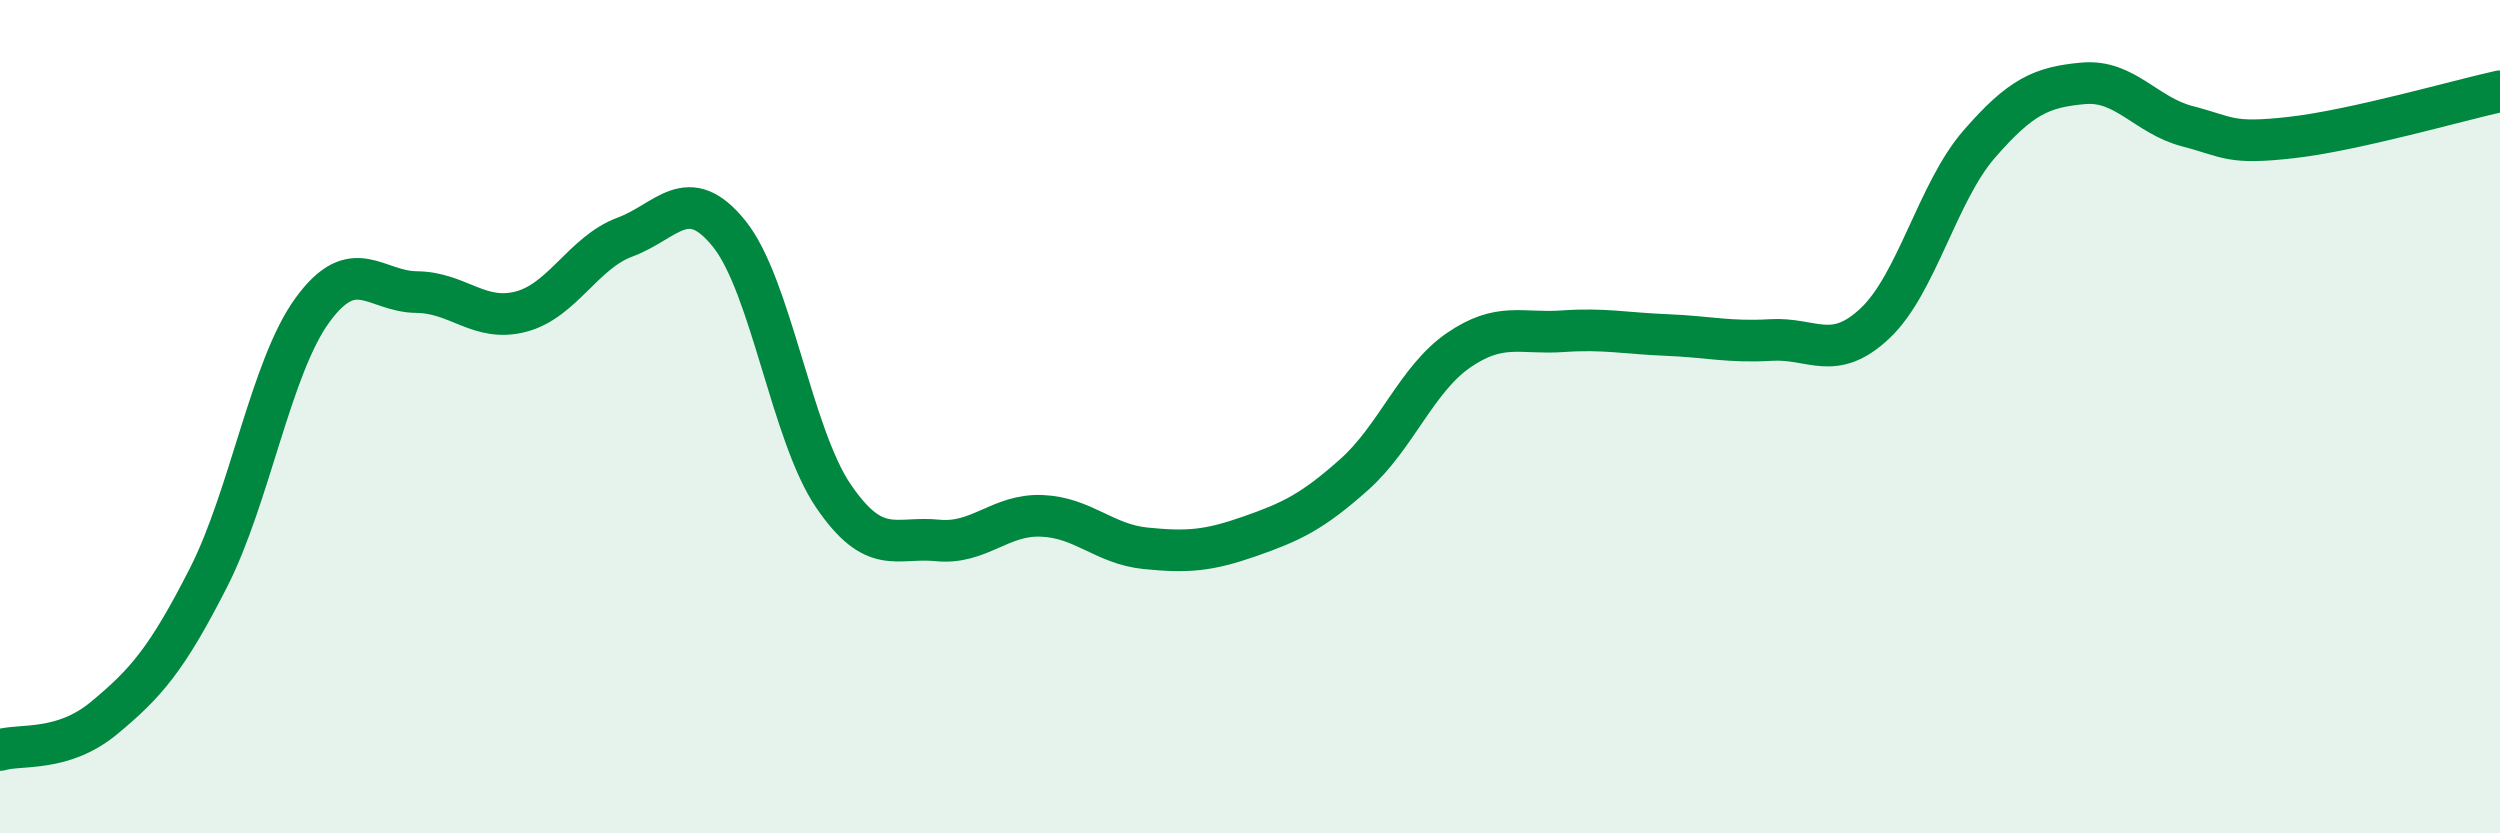 
    <svg width="60" height="20" viewBox="0 0 60 20" xmlns="http://www.w3.org/2000/svg">
      <path
        d="M 0,18 C 0.5,17.85 1.5,18.06 2.5,17.23 C 3.5,16.4 4,15.83 5,13.87 C 6,11.91 6.5,8.81 7.5,7.44 C 8.5,6.07 9,7 10,7.01 C 11,7.02 11.5,7.74 12.5,7.48 C 13.5,7.22 14,6.06 15,5.69 C 16,5.32 16.5,4.37 17.5,5.61 C 18.5,6.85 19,10.43 20,11.9 C 21,13.37 21.5,12.87 22.5,12.97 C 23.5,13.07 24,12.34 25,12.38 C 26,12.42 26.5,13.06 27.5,13.16 C 28.5,13.26 29,13.22 30,12.87 C 31,12.52 31.5,12.28 32.5,11.39 C 33.5,10.5 34,9.1 35,8.41 C 36,7.72 36.5,8.02 37.5,7.95 C 38.5,7.88 39,8 40,8.04 C 41,8.08 41.5,8.22 42.5,8.16 C 43.5,8.1 44,8.7 45,7.76 C 46,6.82 46.5,4.61 47.5,3.46 C 48.5,2.31 49,2.09 50,2 C 51,1.91 51.5,2.77 52.5,3.03 C 53.5,3.29 53.5,3.47 55,3.3 C 56.5,3.13 59,2.41 60,2.19L60 20L0 20Z"
        fill="#008740"
        opacity="0.1"
        stroke-linecap="round"
        stroke-linejoin="round"
      />
      <path
        d="M 0,18 C 0.5,17.85 1.5,18.06 2.5,17.23 C 3.5,16.4 4,15.83 5,13.87 C 6,11.91 6.5,8.81 7.5,7.44 C 8.5,6.07 9,7 10,7.01 C 11,7.02 11.5,7.74 12.5,7.48 C 13.5,7.22 14,6.06 15,5.69 C 16,5.32 16.5,4.37 17.5,5.61 C 18.5,6.85 19,10.43 20,11.9 C 21,13.37 21.5,12.87 22.5,12.97 C 23.5,13.07 24,12.34 25,12.38 C 26,12.42 26.5,13.06 27.5,13.16 C 28.5,13.26 29,13.22 30,12.87 C 31,12.52 31.5,12.28 32.5,11.39 C 33.5,10.5 34,9.1 35,8.41 C 36,7.72 36.5,8.02 37.5,7.95 C 38.5,7.88 39,8 40,8.04 C 41,8.08 41.5,8.22 42.5,8.16 C 43.5,8.1 44,8.7 45,7.76 C 46,6.82 46.5,4.61 47.5,3.46 C 48.5,2.31 49,2.09 50,2 C 51,1.91 51.5,2.77 52.5,3.03 C 53.5,3.29 53.5,3.47 55,3.3 C 56.5,3.13 59,2.41 60,2.19"
        stroke="#008740"
        stroke-width="1"
        fill="none"
        stroke-linecap="round"
        stroke-linejoin="round"
      />
    </svg>
  